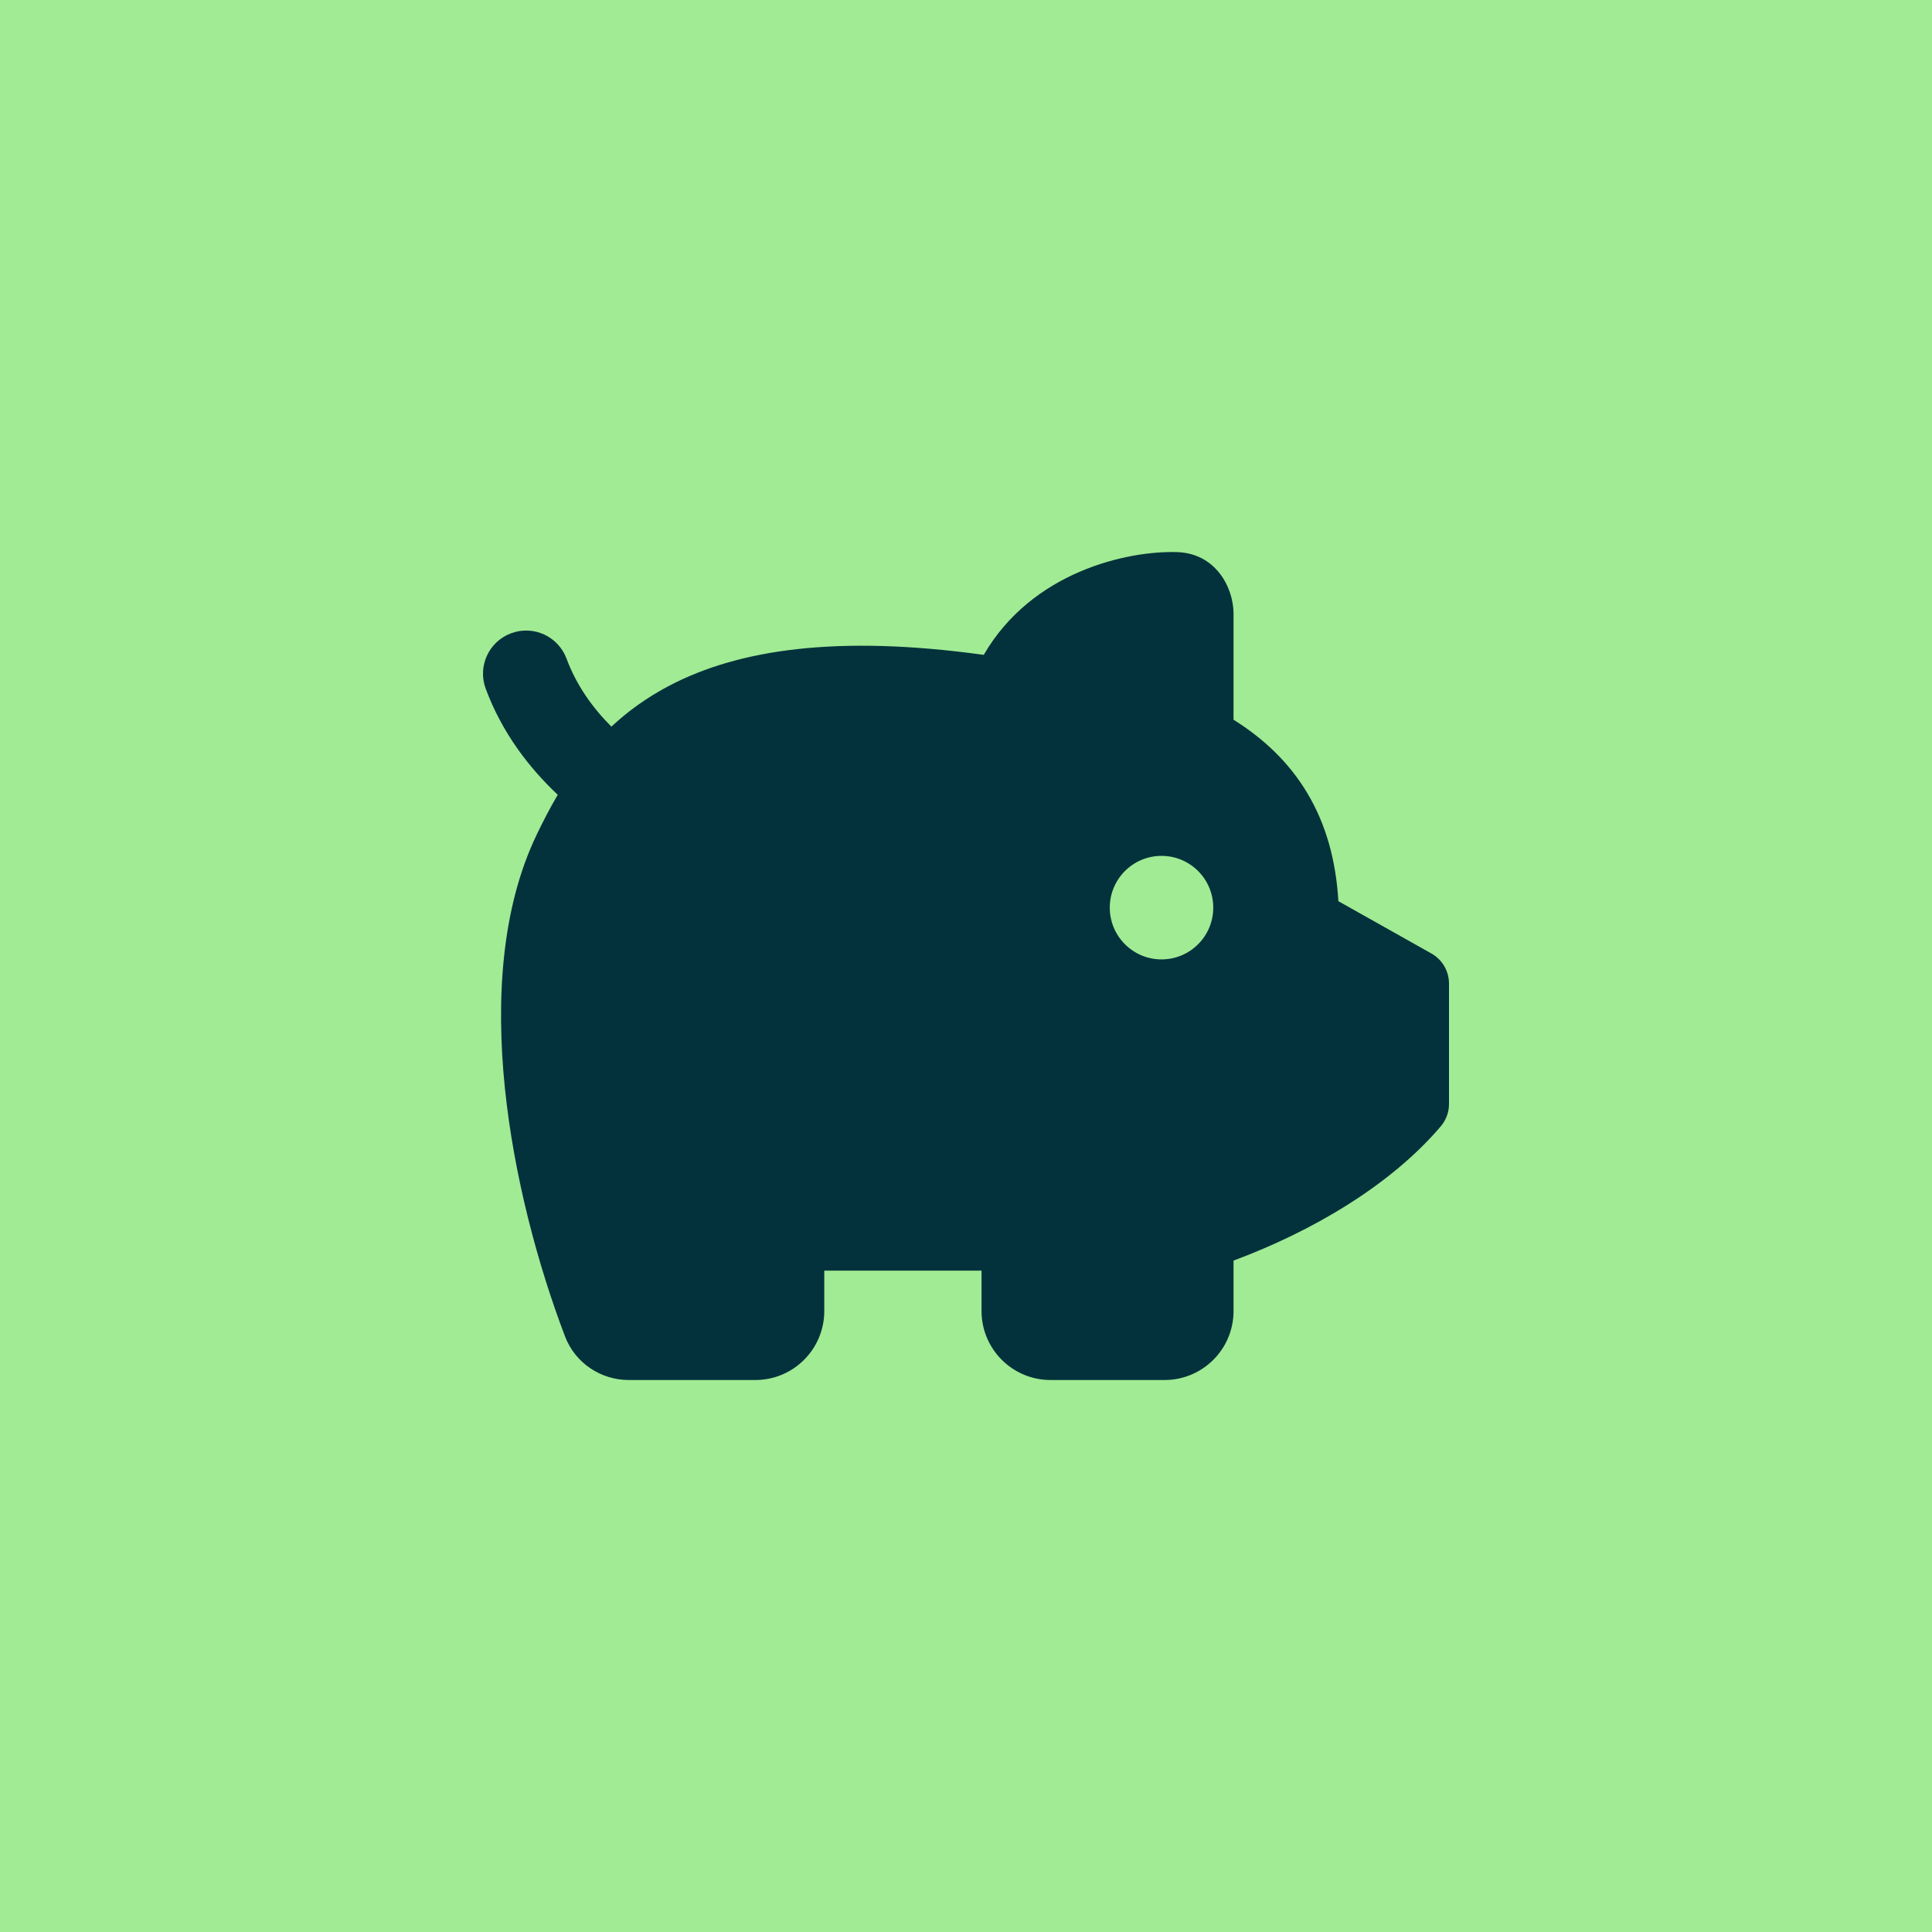 <svg width="48" height="48" viewBox="0 0 48 48" fill="none" xmlns="http://www.w3.org/2000/svg">
<rect width="48" height="48" fill="#A1EB94"/>
<path fill-rule="evenodd" clip-rule="evenodd" d="M29.243 13.717C28.004 13.679 25.638 14.204 24.441 16.27C20.803 15.767 18.357 16.134 16.638 17.031C16.068 17.329 15.592 17.677 15.19 18.053C14.718 17.582 14.319 17.019 14.076 16.365C13.87 15.81 13.254 15.527 12.699 15.733C12.144 15.939 11.861 16.556 12.067 17.11C12.471 18.199 13.138 19.07 13.857 19.746C13.662 20.077 13.494 20.405 13.343 20.718C12.451 22.561 12.32 24.847 12.544 27.034C12.771 29.238 13.369 31.445 14.037 33.201C14.292 33.871 14.934 34.286 15.623 34.286H18.765C19.712 34.286 20.479 33.519 20.479 32.572V31.569H24.386V32.572C24.386 33.519 25.154 34.286 26.101 34.286H28.933C29.88 34.286 30.647 33.519 30.647 32.572V31.319C32.607 30.59 34.55 29.447 35.795 27.984C35.927 27.829 36 27.632 36 27.428V24.437C36 24.127 35.833 23.841 35.563 23.689L33.252 22.39C33.191 21.368 32.94 20.473 32.477 19.7C32.026 18.946 31.402 18.354 30.647 17.881V15.25C30.647 14.59 30.2 13.746 29.243 13.717ZM28.858 21.264C29.568 21.264 30.143 21.84 30.143 22.55C30.143 23.26 29.568 23.836 28.858 23.836C28.148 23.836 27.572 23.26 27.572 22.55C27.572 21.84 28.147 21.264 28.858 21.264Z" fill="#03323C"/>
</svg>
